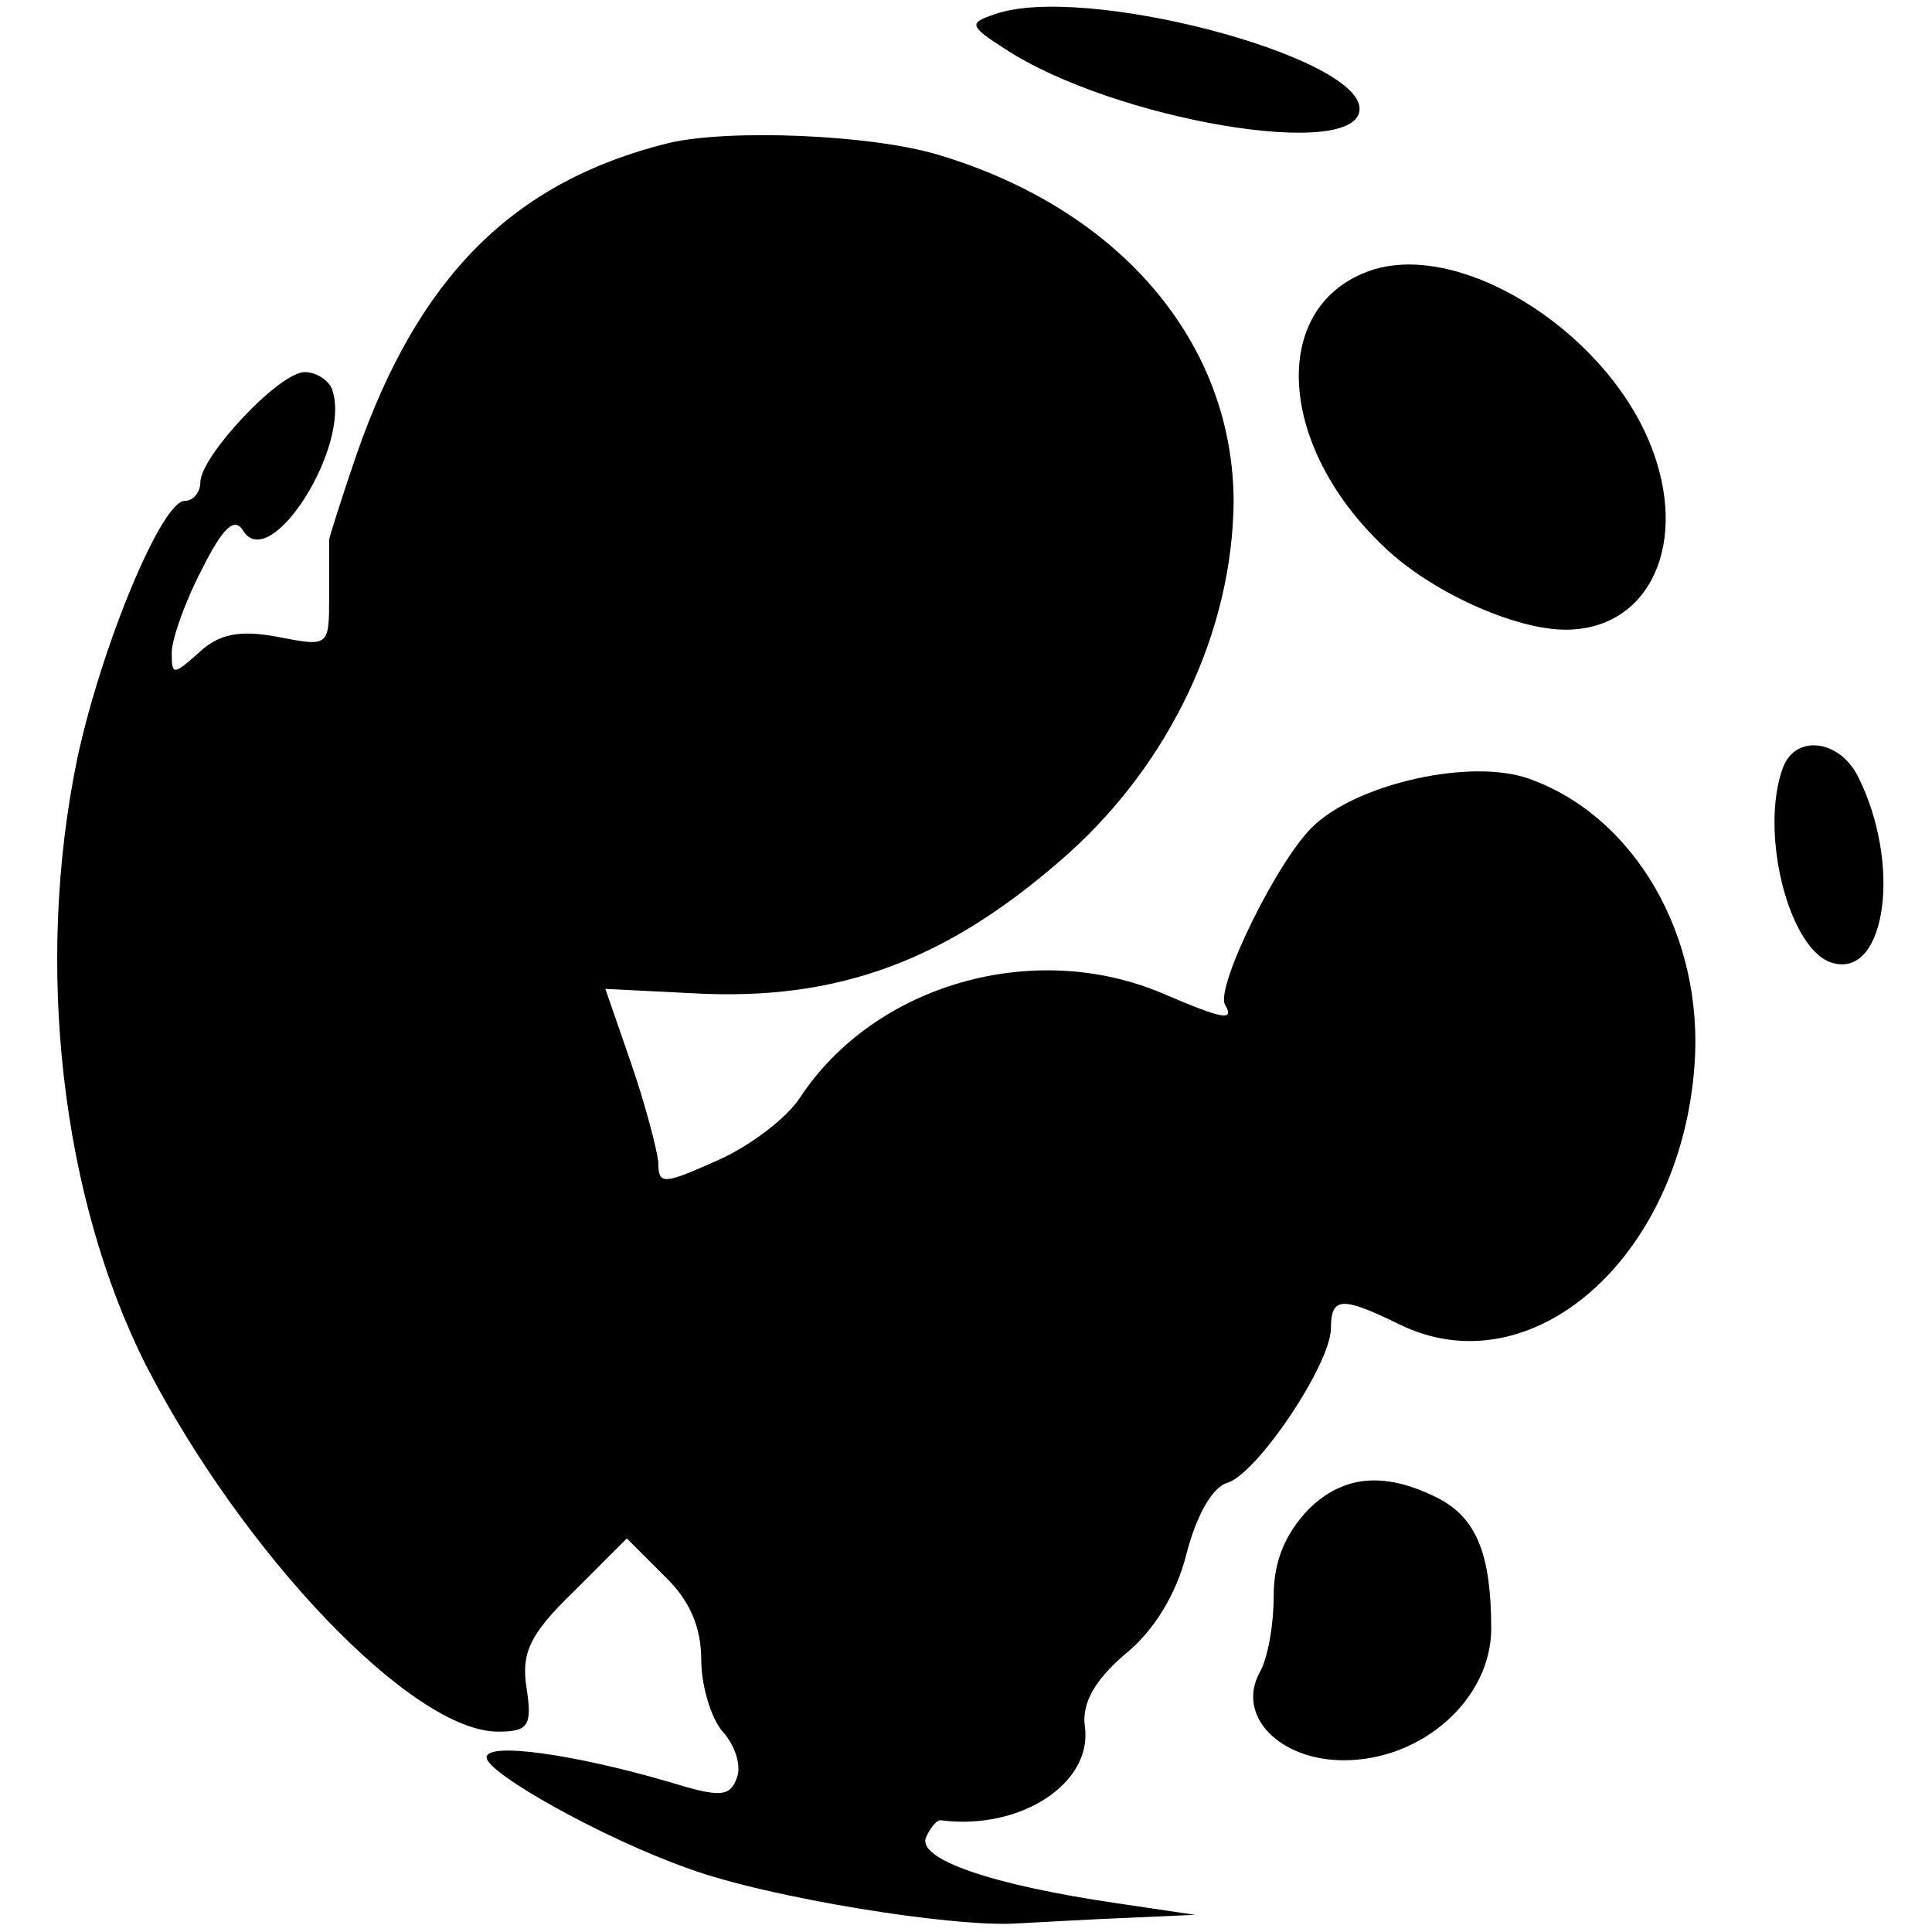 <?xml version="1.0" standalone="no"?>
<!DOCTYPE svg PUBLIC "-//W3C//DTD SVG 20010904//EN"
 "http://www.w3.org/TR/2001/REC-SVG-20010904/DTD/svg10.dtd">
<svg version="1.0" xmlns="http://www.w3.org/2000/svg"
 width="135pt" height="135pt" viewBox="0 0 135 135"
 preserveAspectRatio="xMidYMid meet">
<g transform="translate(0,135) scale(0.1,-0.1)"
fill="#000000" stroke="none">
<path d="M695 1340 c-18 -6 -18 -8 7 -24 76 -50 248 -79 248 -42 0 37 -194 88
-255 66z"/>
<path d="M467 1250 c-109 -27 -175 -94 -218 -218 -11 -32 -19 -58 -19 -59 0
-2 0 -19 0 -39 0 -36 0 -36 -36 -29 -27 5 -41 2 -55 -11 -18 -16 -19 -16 -19
0 0 9 9 35 21 58 15 30 23 37 29 27 19 -30 76 60 62 99 -2 6 -11 12 -19 12
-18 0 -73 -59 -73 -77 0 -7 -5 -13 -11 -13 -16 0 -58 -101 -75 -180 -30 -145
-11 -307 48 -424 68 -132 186 -256 246 -256 21 0 24 4 20 30 -4 25 2 38 33 68
l37 37 26 -26 c18 -17 26 -36 26 -59 0 -18 7 -41 15 -50 9 -10 13 -24 10 -32
-5 -14 -12 -14 -48 -3 -65 19 -127 28 -127 17 0 -11 82 -57 142 -78 55 -20
184 -41 229 -38 19 1 54 3 79 4 l45 2 -54 8 c-89 13 -140 31 -134 46 3 7 8 13
11 12 55 -7 106 26 100 66 -2 16 7 32 28 50 20 16 36 42 43 70 7 27 18 47 29
50 21 7 72 83 72 108 0 22 8 22 47 3 92 -46 197 45 207 180 7 91 -42 175 -116
201 -40 14 -117 -3 -149 -32 -25 -22 -70 -114 -63 -126 7 -12 -2 -10 -44 8
-90 38 -201 6 -253 -73 -9 -14 -35 -34 -58 -44 -38 -17 -41 -17 -41 -1 -1 9
-9 40 -19 69 l-18 52 60 -3 c103 -6 180 23 264 98 71 64 114 155 115 245 0
111 -79 205 -207 243 -47 14 -146 18 -188 8z"/>
<path d="M955 1160 c-68 -26 -62 -122 12 -192 32 -31 91 -58 127 -58 59 0 87
61 59 130 -33 81 -136 144 -198 120z"/>
<path d="M1246 814 c-17 -45 4 -129 35 -137 37 -10 48 70 17 131 -13 25 -43
29 -52 6z"/>
<path d="M914 295 c-16 -17 -24 -36 -24 -60 0 -20 -4 -44 -10 -54 -16 -30 14
-61 59 -61 55 0 103 43 103 92 0 51 -10 76 -35 90 -38 20 -68 18 -93 -7z"/>
</g>
</svg>
